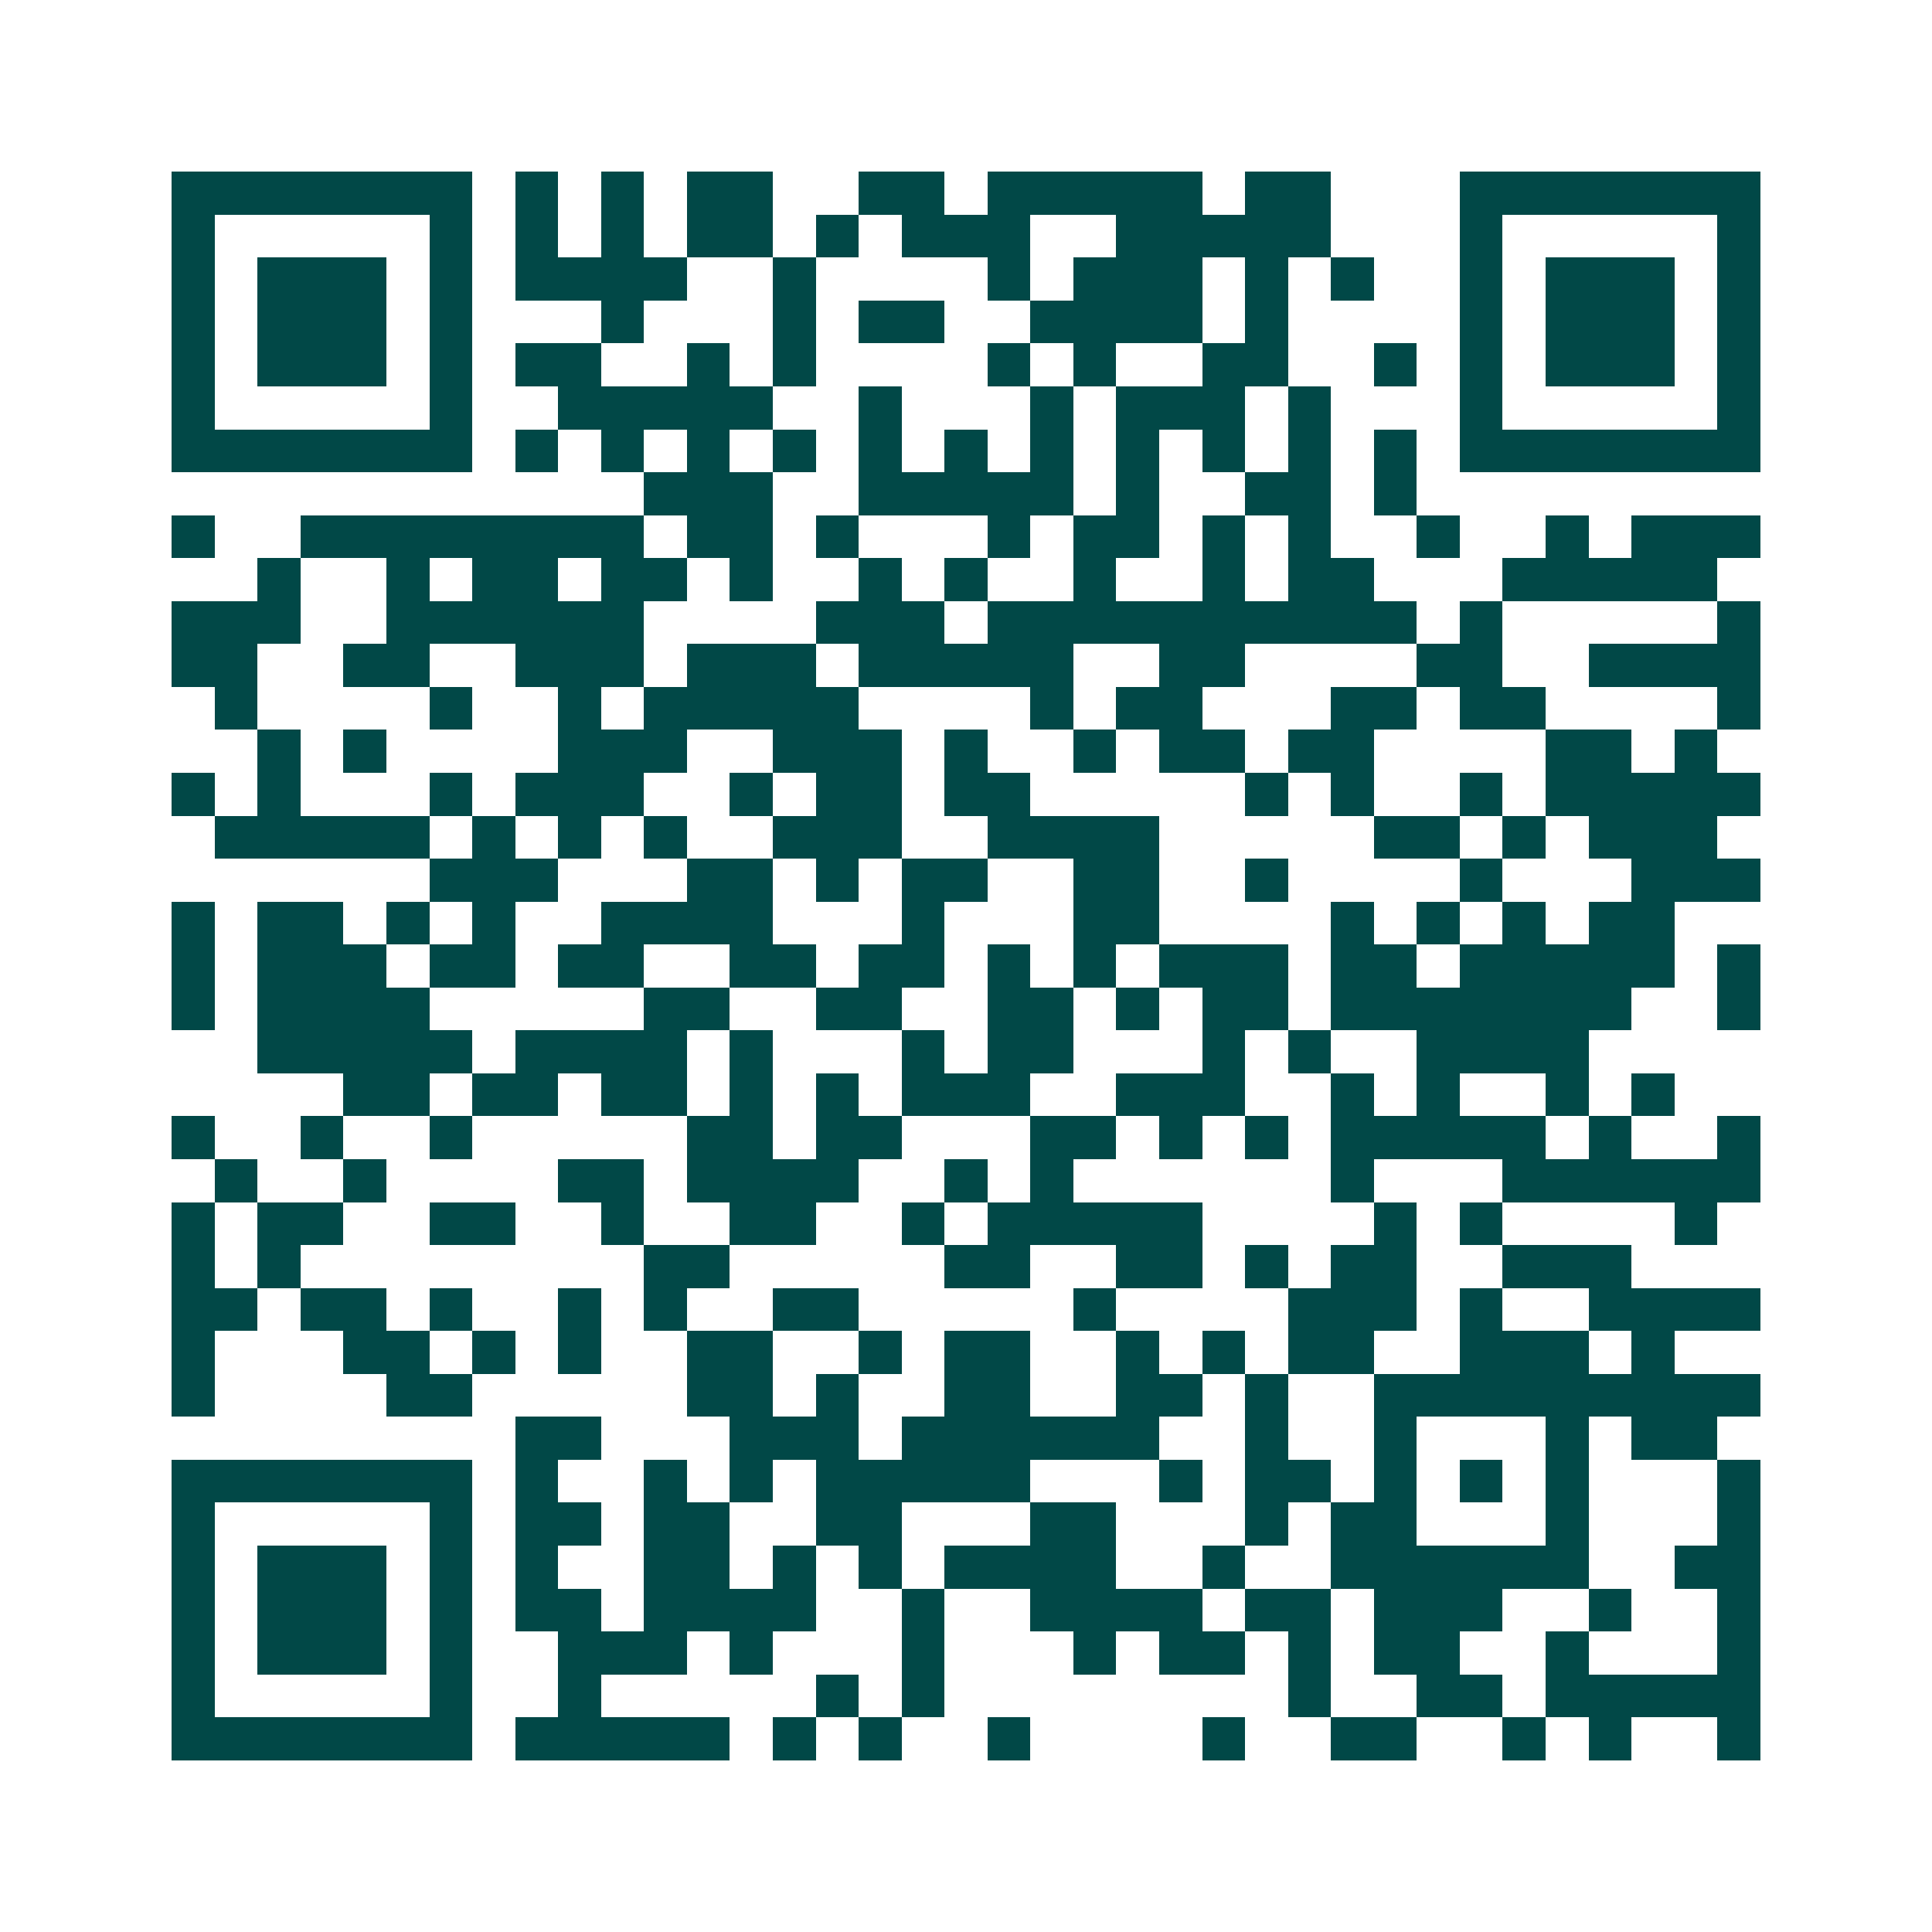 <svg xmlns="http://www.w3.org/2000/svg" width="200" height="200" viewBox="0 0 45 45" shape-rendering="crispEdges"><path fill="#ffffff" d="M0 0h45v45H0z"/><path stroke="#014847" d="M4 4.5h7m1 0h1m1 0h1m1 0h2m2 0h2m1 0h5m1 0h2m3 0h7M4 5.5h1m5 0h1m1 0h1m1 0h1m1 0h2m1 0h1m1 0h3m2 0h5m3 0h1m5 0h1M4 6.5h1m1 0h3m1 0h1m1 0h4m2 0h1m4 0h1m1 0h3m1 0h1m1 0h1m2 0h1m1 0h3m1 0h1M4 7.5h1m1 0h3m1 0h1m3 0h1m3 0h1m1 0h2m2 0h4m1 0h1m4 0h1m1 0h3m1 0h1M4 8.5h1m1 0h3m1 0h1m1 0h2m2 0h1m1 0h1m4 0h1m1 0h1m2 0h2m2 0h1m1 0h1m1 0h3m1 0h1M4 9.5h1m5 0h1m2 0h5m2 0h1m3 0h1m1 0h3m1 0h1m3 0h1m5 0h1M4 10.5h7m1 0h1m1 0h1m1 0h1m1 0h1m1 0h1m1 0h1m1 0h1m1 0h1m1 0h1m1 0h1m1 0h1m1 0h7M15 11.5h3m2 0h5m1 0h1m2 0h2m1 0h1M4 12.5h1m2 0h8m1 0h2m1 0h1m3 0h1m1 0h2m1 0h1m1 0h1m2 0h1m2 0h1m1 0h3M6 13.5h1m2 0h1m1 0h2m1 0h2m1 0h1m2 0h1m1 0h1m2 0h1m2 0h1m1 0h2m3 0h5M4 14.5h3m2 0h6m4 0h3m1 0h10m1 0h1m5 0h1M4 15.5h2m2 0h2m2 0h3m1 0h3m1 0h5m2 0h2m4 0h2m2 0h4M5 16.5h1m4 0h1m2 0h1m1 0h5m4 0h1m1 0h2m3 0h2m1 0h2m4 0h1M6 17.5h1m1 0h1m4 0h3m2 0h3m1 0h1m2 0h1m1 0h2m1 0h2m4 0h2m1 0h1M4 18.5h1m1 0h1m3 0h1m1 0h3m2 0h1m1 0h2m1 0h2m5 0h1m1 0h1m2 0h1m1 0h5M5 19.5h5m1 0h1m1 0h1m1 0h1m2 0h3m2 0h4m5 0h2m1 0h1m1 0h3M10 20.5h3m3 0h2m1 0h1m1 0h2m2 0h2m2 0h1m4 0h1m3 0h3M4 21.5h1m1 0h2m1 0h1m1 0h1m2 0h4m3 0h1m3 0h2m4 0h1m1 0h1m1 0h1m1 0h2M4 22.5h1m1 0h3m1 0h2m1 0h2m2 0h2m1 0h2m1 0h1m1 0h1m1 0h3m1 0h2m1 0h5m1 0h1M4 23.5h1m1 0h4m5 0h2m2 0h2m2 0h2m1 0h1m1 0h2m1 0h7m2 0h1M6 24.5h5m1 0h4m1 0h1m3 0h1m1 0h2m3 0h1m1 0h1m2 0h4M8 25.5h2m1 0h2m1 0h2m1 0h1m1 0h1m1 0h3m2 0h3m2 0h1m1 0h1m2 0h1m1 0h1M4 26.5h1m2 0h1m2 0h1m5 0h2m1 0h2m3 0h2m1 0h1m1 0h1m1 0h5m1 0h1m2 0h1M5 27.5h1m2 0h1m4 0h2m1 0h4m2 0h1m1 0h1m6 0h1m3 0h6M4 28.5h1m1 0h2m2 0h2m2 0h1m2 0h2m2 0h1m1 0h5m4 0h1m1 0h1m4 0h1M4 29.5h1m1 0h1m8 0h2m5 0h2m2 0h2m1 0h1m1 0h2m2 0h3M4 30.5h2m1 0h2m1 0h1m2 0h1m1 0h1m2 0h2m5 0h1m4 0h3m1 0h1m2 0h4M4 31.5h1m3 0h2m1 0h1m1 0h1m2 0h2m2 0h1m1 0h2m2 0h1m1 0h1m1 0h2m2 0h3m1 0h1M4 32.5h1m4 0h2m5 0h2m1 0h1m2 0h2m2 0h2m1 0h1m2 0h9M12 33.5h2m3 0h3m1 0h6m2 0h1m2 0h1m3 0h1m1 0h2M4 34.5h7m1 0h1m2 0h1m1 0h1m1 0h5m3 0h1m1 0h2m1 0h1m1 0h1m1 0h1m3 0h1M4 35.5h1m5 0h1m1 0h2m1 0h2m2 0h2m3 0h2m3 0h1m1 0h2m3 0h1m3 0h1M4 36.5h1m1 0h3m1 0h1m1 0h1m2 0h2m1 0h1m1 0h1m1 0h4m2 0h1m2 0h6m2 0h2M4 37.5h1m1 0h3m1 0h1m1 0h2m1 0h4m2 0h1m2 0h4m1 0h2m1 0h3m2 0h1m2 0h1M4 38.5h1m1 0h3m1 0h1m2 0h3m1 0h1m3 0h1m3 0h1m1 0h2m1 0h1m1 0h2m2 0h1m3 0h1M4 39.5h1m5 0h1m2 0h1m5 0h1m1 0h1m8 0h1m2 0h2m1 0h5M4 40.5h7m1 0h5m1 0h1m1 0h1m2 0h1m4 0h1m2 0h2m2 0h1m1 0h1m2 0h1"/></svg>
